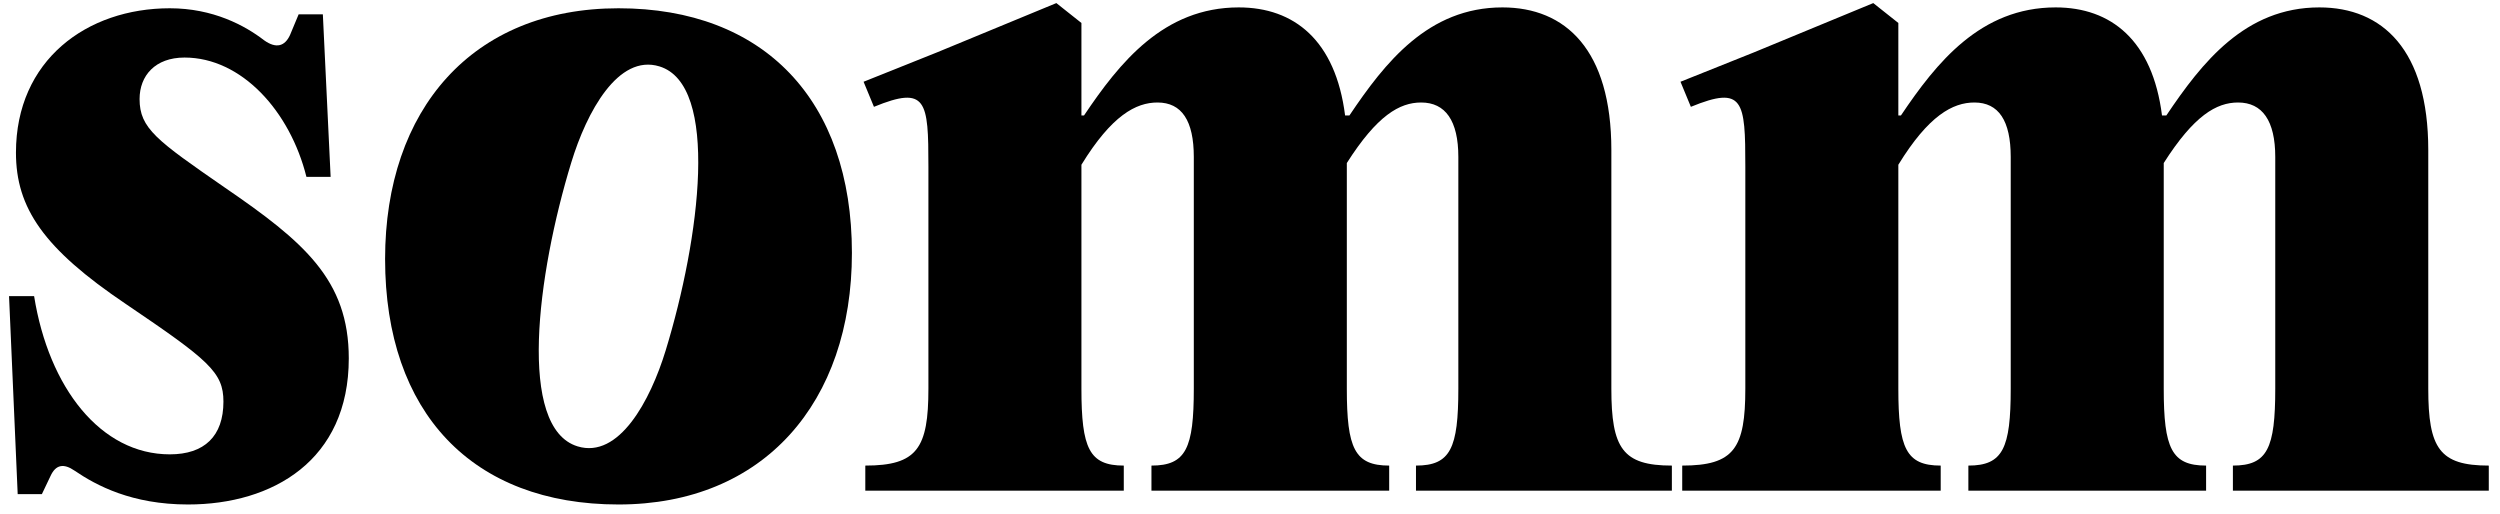 <svg
  width="214px"
  height="44px"
  viewBox="0 0 214 44"
  version="1.1"
  xmlns="http://www.w3.org/2000/svg"
  class="w-full max-w-[160px]"
>
  <g stroke="none" stroke-width="1" fill="none" fill-rule="evenodd">
    <g transform="translate(-37, -40)" fill="currentColor" fill-rule="nonzero">
      <g id="somm" transform="translate(37.774, 40.264)">
        <path
          d="M15.318,42.92 C22.57,42.92 29.082,39.146 29.082,30.414 C29.082,23.68 25.234,20.424 18.426,15.762 C12.654,11.766 11.174,10.73 11.174,8.214 C11.174,6.216 12.506,4.662 15.022,4.662 C19.906,4.662 24.05,9.25 25.456,14.874 L27.528,14.874 L26.862,0.962 L24.79,0.962 L24.05,2.738 C23.606,3.7 22.866,3.922 21.83,3.182 C20.202,1.924 17.464,0.444 13.764,0.444 C6.66,0.444 0.592,4.884 0.592,12.802 C0.592,17.538 2.96,21.016 9.99,25.752 C17.094,30.562 18.352,31.598 18.352,34.114 C18.352,37.074 16.724,38.628 13.764,38.628 C7.844,38.628 3.404,32.93 2.146,25.086 L0,25.086 L0.74,42.032 L2.812,42.032 L3.552,40.478 C3.996,39.516 4.662,39.368 5.624,40.034 C7.474,41.292 10.508,42.92 15.318,42.92 Z"
          id="Path"
        />
        <path
          d="M52.17,42.92 C64.602,42.92 72.15,34.188 72.15,21.386 C72.15,8.288 64.602,0.444 52.17,0.444 C39.664,0.444 32.19,9.102 32.19,21.904 C32.19,35.076 39.664,42.92 52.17,42.92 Z M48.668,37.945 C43.502,36.365 45.187,23.261 48.13,13.637 C49.449,9.32 52.133,4.337 55.672,5.419 C60.838,6.999 59.153,20.103 56.21,29.727 C54.891,34.044 52.207,39.027 48.668,37.945 Z"
          id="Shape"
        />
        <path
          d="M137.158,12.58 C137.158,3.996 133.236,0.37 127.834,0.37 C121.47,0.37 117.77,5.106 114.736,9.62 L114.366,9.62 C113.552,3.182 110,0.37 105.264,0.37 C98.826,0.37 95.052,5.106 92.018,9.62 L91.796,9.62 L91.796,1.702 L89.65,-7.10542736e-15 L79.438,4.218 L73.148,6.734 L74.036,8.88 C78.55,7.03 78.698,8.362 78.698,13.986 L78.698,33.004 C78.698,38.11 77.736,39.59 73.296,39.59 L73.296,41.736 L95.422,41.736 L95.422,39.59 C92.462,39.59 91.796,38.11 91.796,33.004 L91.796,13.838 C94.386,9.62 96.458,8.51 98.308,8.51 C100.38,8.51 101.416,10.064 101.416,13.172 L101.416,33.004 C101.416,38.11 100.75,39.59 97.79,39.59 L97.79,41.736 L118.14,41.736 L118.14,39.59 C115.18,39.59 114.514,38.11 114.514,33.004 L114.514,13.69 C117.104,9.62 119.028,8.51 120.878,8.51 C122.95,8.51 124.06,10.064 124.06,13.172 L124.06,33.004 C124.06,38.11 123.394,39.59 120.434,39.59 L120.434,41.736 L142.338,41.736 L142.338,39.59 C138.12,39.59 137.158,38.11 137.158,33.004 L137.158,12.58 Z"
          id="Path"
        />
        <path
          d="M207.086,12.58 C207.086,3.996 203.164,0.37 197.762,0.37 C191.398,0.37 187.698,5.106 184.664,9.62 L184.294,9.62 C183.48,3.182 179.928,0.37 175.192,0.37 C168.754,0.37 164.98,5.106 161.946,9.62 L161.724,9.62 L161.724,1.702 L159.578,-3.55271368e-15 L149.366,4.218 L143.076,6.734 L143.964,8.88 C148.478,7.03 148.626,8.362 148.626,13.986 L148.626,33.004 C148.626,38.11 147.664,39.59 143.224,39.59 L143.224,41.736 L165.35,41.736 L165.35,39.59 C162.39,39.59 161.724,38.11 161.724,33.004 L161.724,13.838 C164.314,9.62 166.386,8.51 168.236,8.51 C170.308,8.51 171.344,10.064 171.344,13.172 L171.344,33.004 C171.344,38.11 170.678,39.59 167.718,39.59 L167.718,41.736 L188.068,41.736 L188.068,39.59 C185.108,39.59 184.442,38.11 184.442,33.004 L184.442,13.69 C187.032,9.62 188.956,8.51 190.806,8.51 C192.878,8.51 193.988,10.064 193.988,13.172 L193.988,33.004 C193.988,38.11 193.322,39.59 190.362,39.59 L190.362,41.736 L212.266,41.736 L212.266,39.59 C208.048,39.59 207.086,38.11 207.086,33.004 L207.086,12.58 Z"
          id="Path"
        />
      </g>
    </g>
  </g>
</svg>
